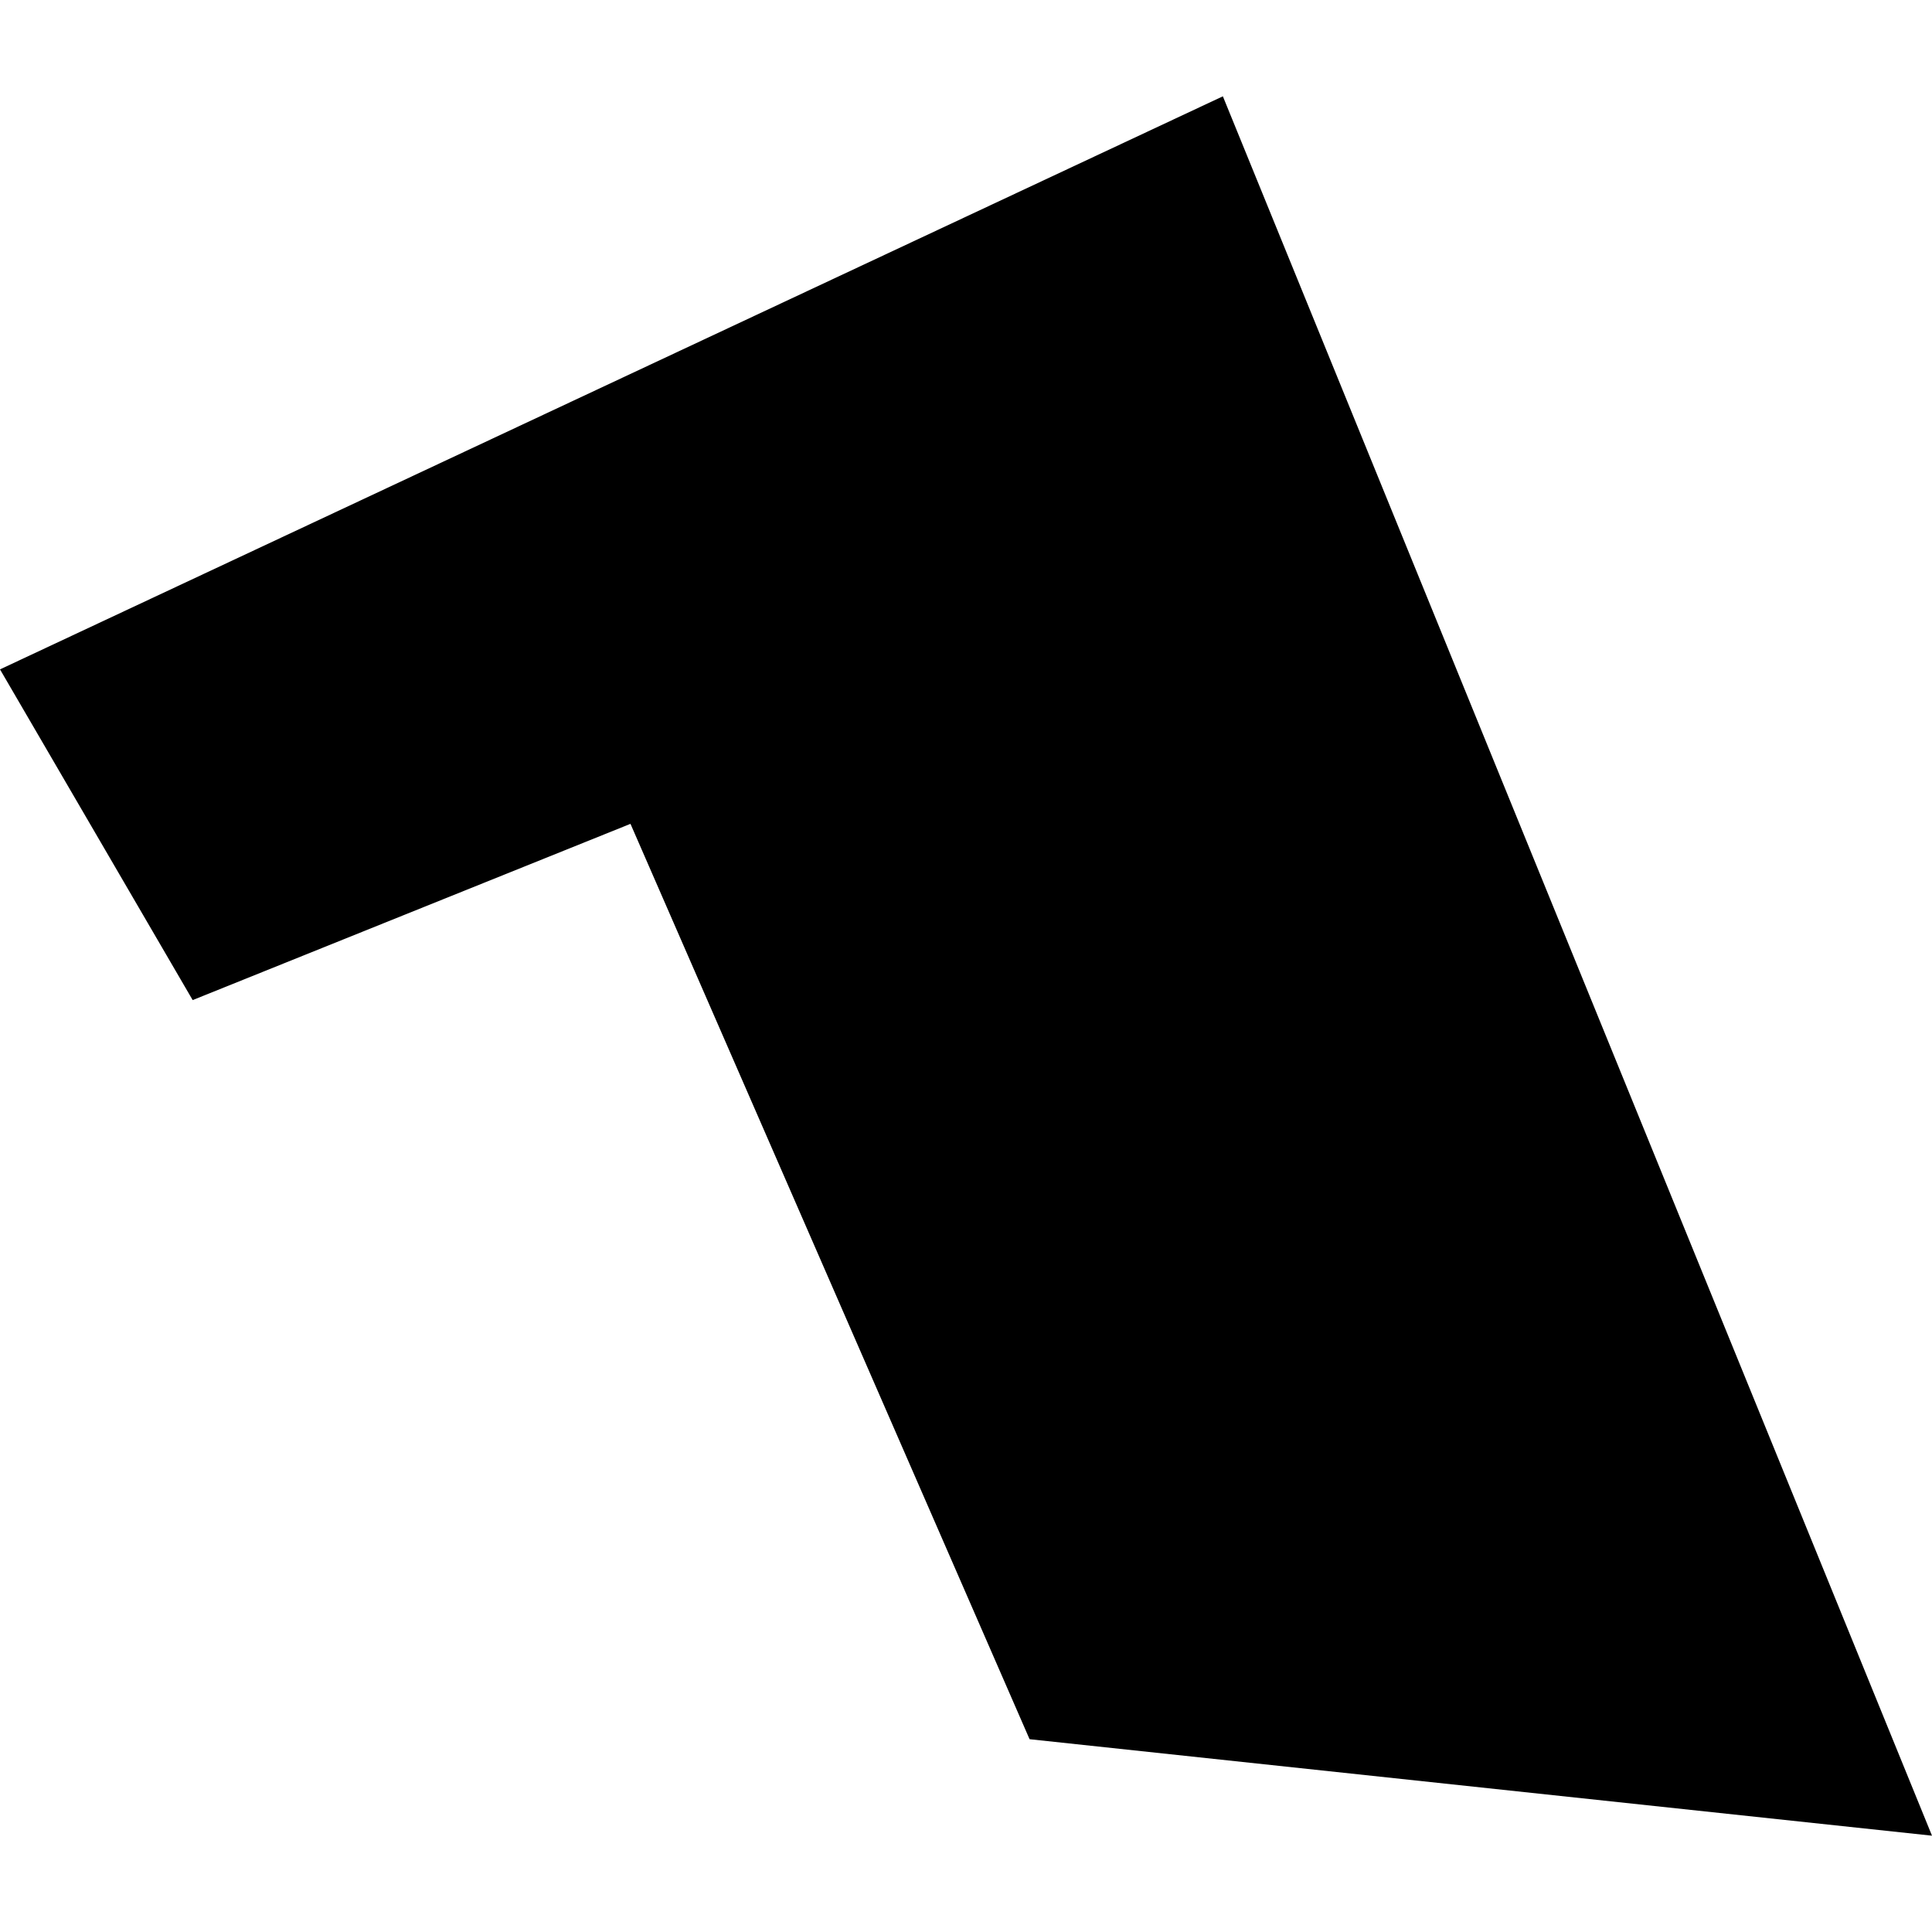 <?xml version="1.0" encoding="utf-8" standalone="no"?>
<!DOCTYPE svg PUBLIC "-//W3C//DTD SVG 1.1//EN"
  "http://www.w3.org/Graphics/SVG/1.1/DTD/svg11.dtd">
<!-- Created with matplotlib (https://matplotlib.org/) -->
<svg height="288pt" version="1.1" viewBox="0 0 288 288" width="288pt" xmlns="http://www.w3.org/2000/svg" xmlns:xlink="http://www.w3.org/1999/xlink">
 <defs>
  <style type="text/css">
*{stroke-linecap:butt;stroke-linejoin:round;}
  </style>
 </defs>
 <g id="figure_1">
  <g id="patch_1">
   <path d="M 0 288 
L 288 288 
L 288 0 
L 0 0 
z
" style="fill:none;opacity:0;"/>
  </g>
  <g id="axes_1">
   <g id="PatchCollection_1">
    <path clip-path="url(#p5717d497c0)" d="M 0 99.784 
L 28.721 149.081 
L 93.984 122.808 
L 153.476 259.26 
L 288 273.643 
L 182.291 14.357 
L 0 99.784 
"/>
   </g>
  </g>
 </g>
 <defs>
  <clipPath id="p5717d497c0">
   <rect height="259.286" width="288" x="0" y="14.357"/>
  </clipPath>
 </defs>
</svg>
